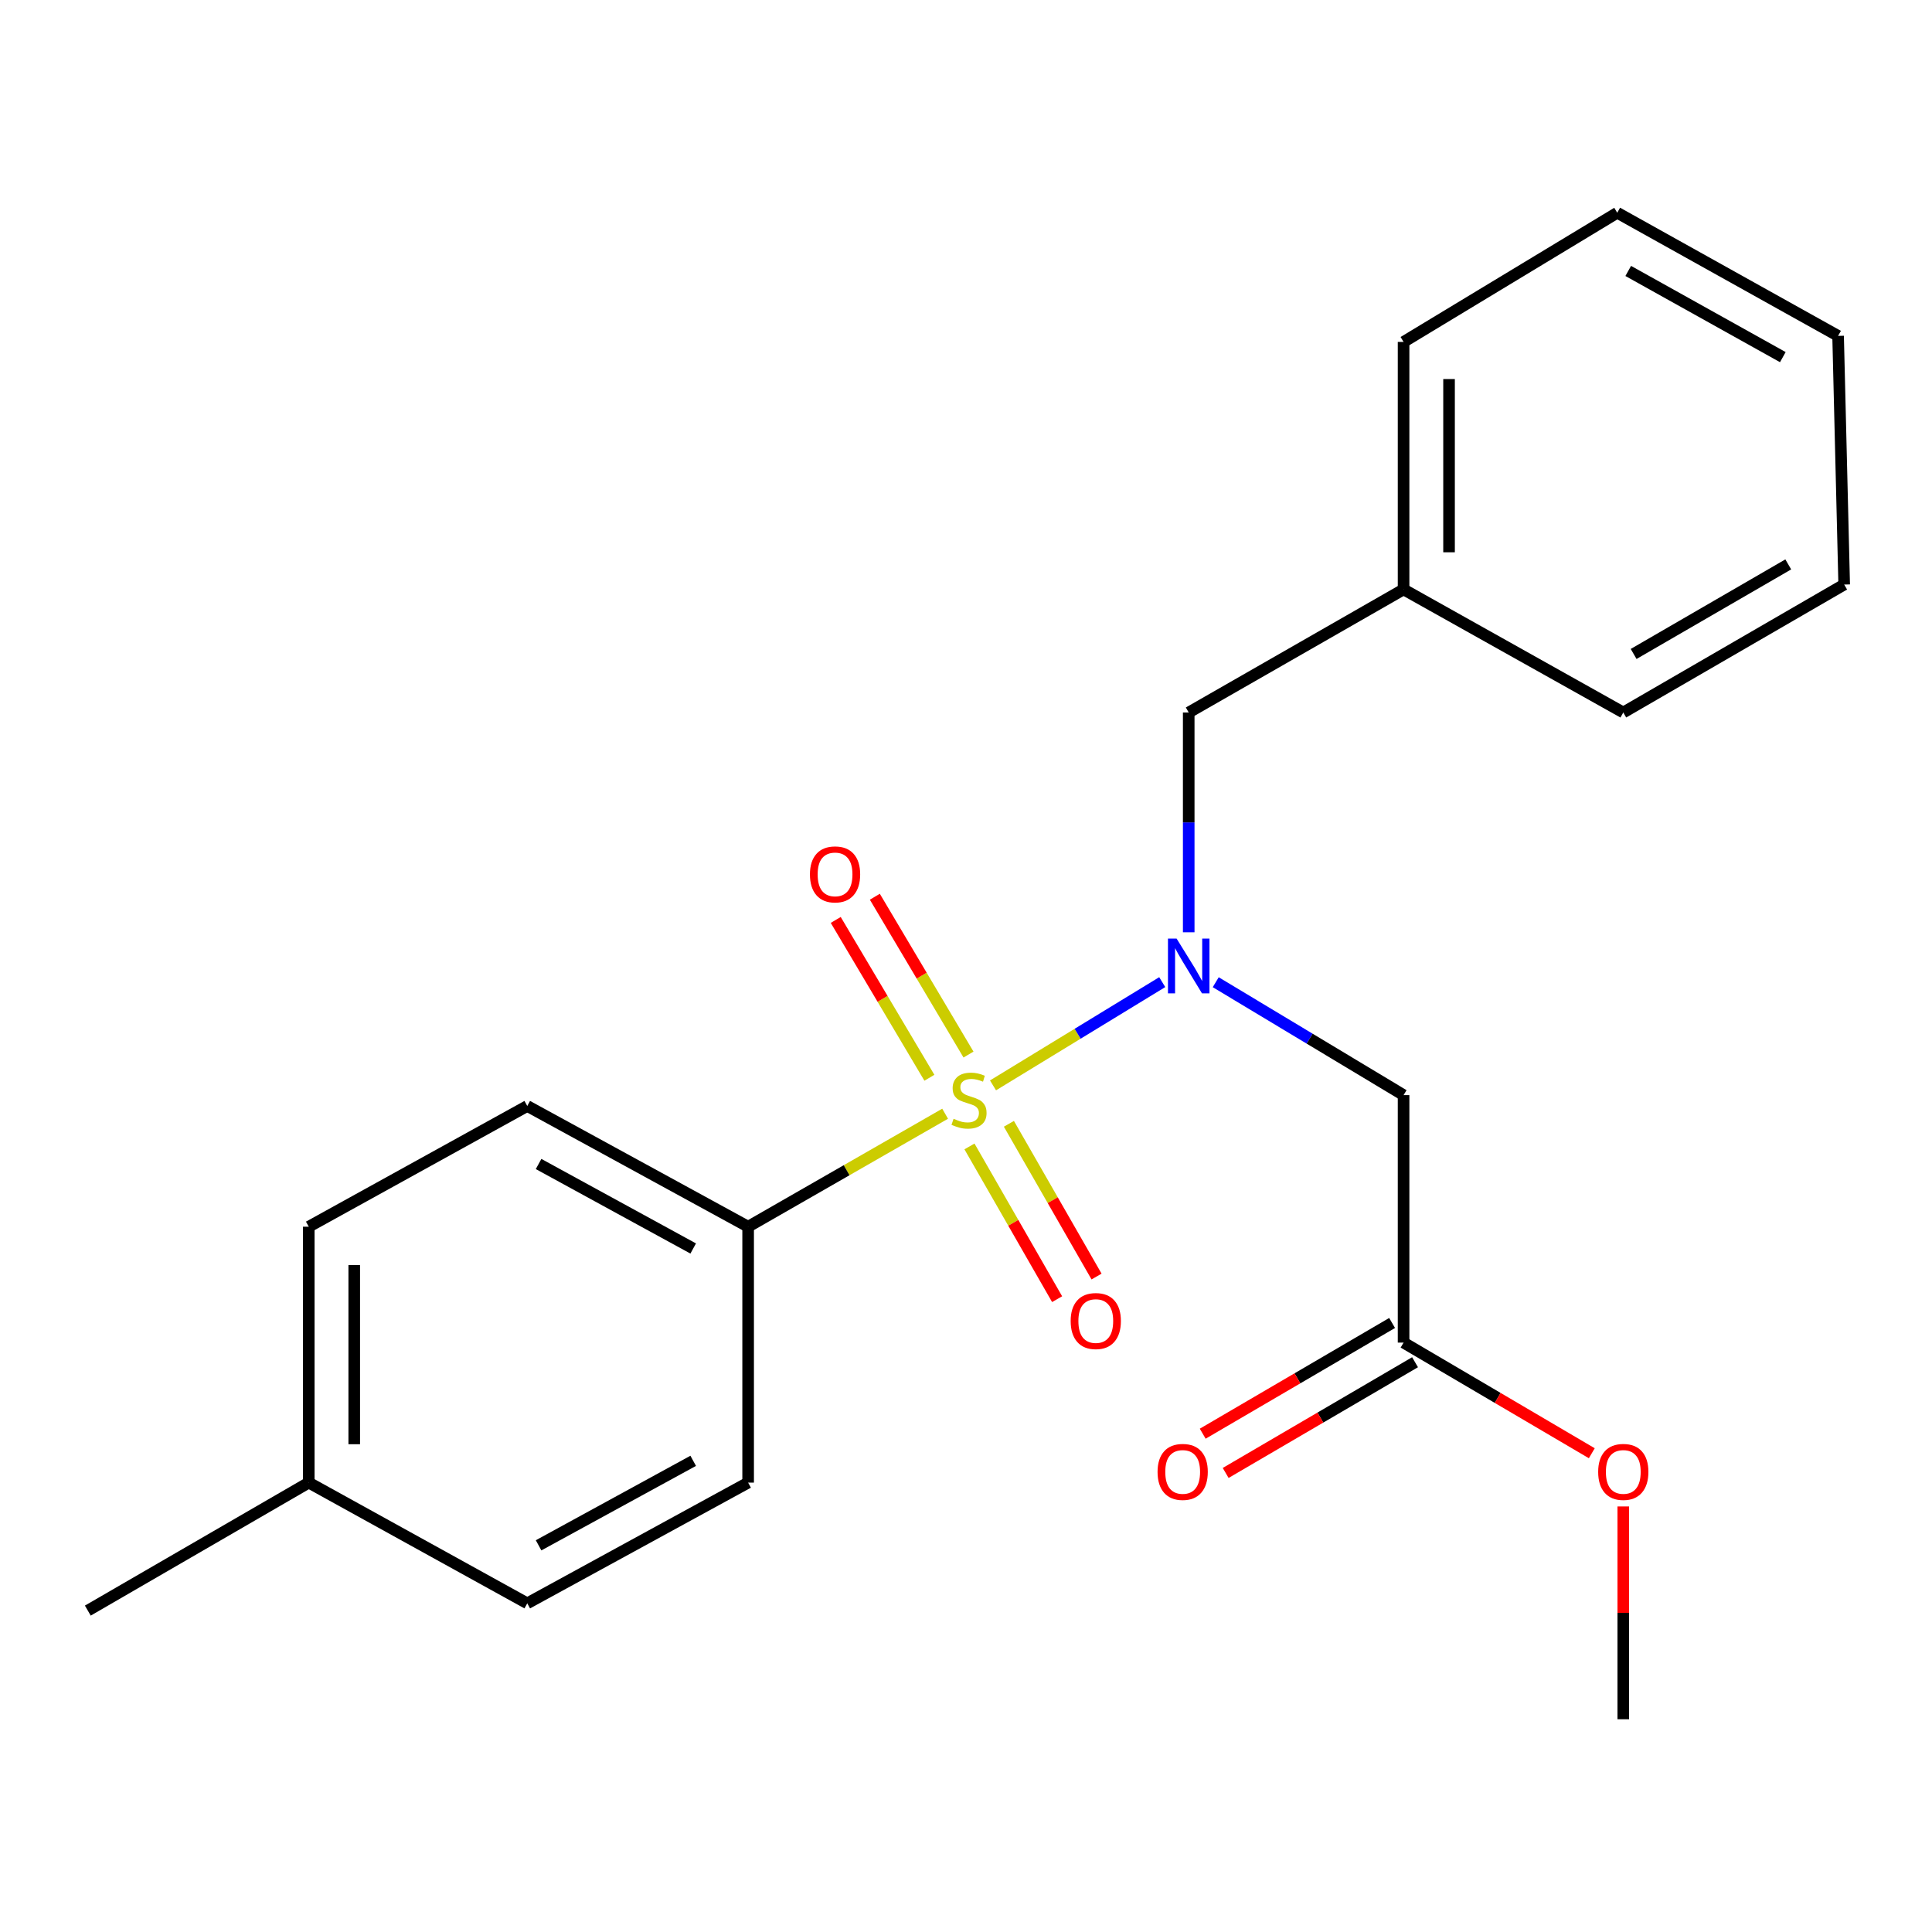 <?xml version='1.0' encoding='iso-8859-1'?>
<svg version='1.1' baseProfile='full'
              xmlns='http://www.w3.org/2000/svg'
                      xmlns:rdkit='http://www.rdkit.org/xml'
                      xmlns:xlink='http://www.w3.org/1999/xlink'
                  xml:space='preserve'
width='1000px' height='1000px' viewBox='0 0 1000 1000'>
<!-- END OF HEADER -->
<rect style='opacity:1.0;fill:#FFFFFF;stroke:none' width='1000' height='1000' x='0' y='0'> </rect>
<path class='bond-0' d='M 513.979,561.789 L 557.775,535.069' style='fill:none;fill-rule:evenodd;stroke:#CCCC00;stroke-width:6px;stroke-linecap:butt;stroke-linejoin:miter;stroke-opacity:1' />
<path class='bond-0' d='M 557.775,535.069 L 601.571,508.349' style='fill:none;fill-rule:evenodd;stroke:#0000FF;stroke-width:6px;stroke-linecap:butt;stroke-linejoin:miter;stroke-opacity:1' />
<path class='bond-2' d='M 489.194,576.458 L 438.213,605.7' style='fill:none;fill-rule:evenodd;stroke:#CCCC00;stroke-width:6px;stroke-linecap:butt;stroke-linejoin:miter;stroke-opacity:1' />
<path class='bond-2' d='M 438.213,605.7 L 387.233,634.941' style='fill:none;fill-rule:evenodd;stroke:#000000;stroke-width:6px;stroke-linecap:butt;stroke-linejoin:miter;stroke-opacity:1' />
<path class='bond-3' d='M 501.293,545.838 L 477.054,504.991' style='fill:none;fill-rule:evenodd;stroke:#CCCC00;stroke-width:6px;stroke-linecap:butt;stroke-linejoin:miter;stroke-opacity:1' />
<path class='bond-3' d='M 477.054,504.991 L 452.814,464.143' style='fill:none;fill-rule:evenodd;stroke:#FF0000;stroke-width:6px;stroke-linecap:butt;stroke-linejoin:miter;stroke-opacity:1' />
<path class='bond-3' d='M 481.055,557.848 L 456.815,517.001' style='fill:none;fill-rule:evenodd;stroke:#CCCC00;stroke-width:6px;stroke-linecap:butt;stroke-linejoin:miter;stroke-opacity:1' />
<path class='bond-3' d='M 456.815,517.001 L 432.575,476.154' style='fill:none;fill-rule:evenodd;stroke:#FF0000;stroke-width:6px;stroke-linecap:butt;stroke-linejoin:miter;stroke-opacity:1' />
<path class='bond-4' d='M 501.794,593.392 L 524.478,632.92' style='fill:none;fill-rule:evenodd;stroke:#CCCC00;stroke-width:6px;stroke-linecap:butt;stroke-linejoin:miter;stroke-opacity:1' />
<path class='bond-4' d='M 524.478,632.92 L 547.162,672.448' style='fill:none;fill-rule:evenodd;stroke:#FF0000;stroke-width:6px;stroke-linecap:butt;stroke-linejoin:miter;stroke-opacity:1' />
<path class='bond-4' d='M 522.205,581.678 L 544.889,621.206' style='fill:none;fill-rule:evenodd;stroke:#CCCC00;stroke-width:6px;stroke-linecap:butt;stroke-linejoin:miter;stroke-opacity:1' />
<path class='bond-4' d='M 544.889,621.206 L 567.574,660.734' style='fill:none;fill-rule:evenodd;stroke:#FF0000;stroke-width:6px;stroke-linecap:butt;stroke-linejoin:miter;stroke-opacity:1' />
<path class='bond-1' d='M 629.261,508.393 L 677.875,537.615' style='fill:none;fill-rule:evenodd;stroke:#0000FF;stroke-width:6px;stroke-linecap:butt;stroke-linejoin:miter;stroke-opacity:1' />
<path class='bond-1' d='M 677.875,537.615 L 726.488,566.836' style='fill:none;fill-rule:evenodd;stroke:#000000;stroke-width:6px;stroke-linecap:butt;stroke-linejoin:miter;stroke-opacity:1' />
<path class='bond-6' d='M 615.277,482.547 L 615.277,425.666' style='fill:none;fill-rule:evenodd;stroke:#0000FF;stroke-width:6px;stroke-linecap:butt;stroke-linejoin:miter;stroke-opacity:1' />
<path class='bond-6' d='M 615.277,425.666 L 615.277,368.785' style='fill:none;fill-rule:evenodd;stroke:#000000;stroke-width:6px;stroke-linecap:butt;stroke-linejoin:miter;stroke-opacity:1' />
<path class='bond-5' d='M 726.488,566.836 L 726.488,694.927' style='fill:none;fill-rule:evenodd;stroke:#000000;stroke-width:6px;stroke-linecap:butt;stroke-linejoin:miter;stroke-opacity:1' />
<path class='bond-8' d='M 387.233,634.941 L 272.91,572.458' style='fill:none;fill-rule:evenodd;stroke:#000000;stroke-width:6px;stroke-linecap:butt;stroke-linejoin:miter;stroke-opacity:1' />
<path class='bond-8' d='M 358.798,646.22 L 278.772,602.482' style='fill:none;fill-rule:evenodd;stroke:#000000;stroke-width:6px;stroke-linecap:butt;stroke-linejoin:miter;stroke-opacity:1' />
<path class='bond-9' d='M 387.233,634.941 L 387.233,767.398' style='fill:none;fill-rule:evenodd;stroke:#000000;stroke-width:6px;stroke-linecap:butt;stroke-linejoin:miter;stroke-opacity:1' />
<path class='bond-7' d='M 720.549,684.768 L 671.537,713.425' style='fill:none;fill-rule:evenodd;stroke:#000000;stroke-width:6px;stroke-linecap:butt;stroke-linejoin:miter;stroke-opacity:1' />
<path class='bond-7' d='M 671.537,713.425 L 622.524,742.081' style='fill:none;fill-rule:evenodd;stroke:#FF0000;stroke-width:6px;stroke-linecap:butt;stroke-linejoin:miter;stroke-opacity:1' />
<path class='bond-7' d='M 732.427,705.085 L 683.415,733.741' style='fill:none;fill-rule:evenodd;stroke:#000000;stroke-width:6px;stroke-linecap:butt;stroke-linejoin:miter;stroke-opacity:1' />
<path class='bond-7' d='M 683.415,733.741 L 634.403,762.398' style='fill:none;fill-rule:evenodd;stroke:#FF0000;stroke-width:6px;stroke-linecap:butt;stroke-linejoin:miter;stroke-opacity:1' />
<path class='bond-11' d='M 726.488,694.927 L 775.2,723.561' style='fill:none;fill-rule:evenodd;stroke:#000000;stroke-width:6px;stroke-linecap:butt;stroke-linejoin:miter;stroke-opacity:1' />
<path class='bond-11' d='M 775.2,723.561 L 823.912,752.196' style='fill:none;fill-rule:evenodd;stroke:#FF0000;stroke-width:6px;stroke-linecap:butt;stroke-linejoin:miter;stroke-opacity:1' />
<path class='bond-10' d='M 615.277,368.785 L 726.488,305.073' style='fill:none;fill-rule:evenodd;stroke:#000000;stroke-width:6px;stroke-linecap:butt;stroke-linejoin:miter;stroke-opacity:1' />
<path class='bond-12' d='M 272.91,572.458 L 159.817,634.941' style='fill:none;fill-rule:evenodd;stroke:#000000;stroke-width:6px;stroke-linecap:butt;stroke-linejoin:miter;stroke-opacity:1' />
<path class='bond-13' d='M 387.233,767.398 L 272.91,829.881' style='fill:none;fill-rule:evenodd;stroke:#000000;stroke-width:6px;stroke-linecap:butt;stroke-linejoin:miter;stroke-opacity:1' />
<path class='bond-13' d='M 358.798,756.12 L 278.772,799.858' style='fill:none;fill-rule:evenodd;stroke:#000000;stroke-width:6px;stroke-linecap:butt;stroke-linejoin:miter;stroke-opacity:1' />
<path class='bond-16' d='M 726.488,305.073 L 726.488,176.983' style='fill:none;fill-rule:evenodd;stroke:#000000;stroke-width:6px;stroke-linecap:butt;stroke-linejoin:miter;stroke-opacity:1' />
<path class='bond-16' d='M 750.022,285.86 L 750.022,196.197' style='fill:none;fill-rule:evenodd;stroke:#000000;stroke-width:6px;stroke-linecap:butt;stroke-linejoin:miter;stroke-opacity:1' />
<path class='bond-17' d='M 726.488,305.073 L 840.21,368.785' style='fill:none;fill-rule:evenodd;stroke:#000000;stroke-width:6px;stroke-linecap:butt;stroke-linejoin:miter;stroke-opacity:1' />
<path class='bond-18' d='M 840.21,779.739 L 840.21,834.809' style='fill:none;fill-rule:evenodd;stroke:#FF0000;stroke-width:6px;stroke-linecap:butt;stroke-linejoin:miter;stroke-opacity:1' />
<path class='bond-18' d='M 840.21,834.809 L 840.21,889.879' style='fill:none;fill-rule:evenodd;stroke:#000000;stroke-width:6px;stroke-linecap:butt;stroke-linejoin:miter;stroke-opacity:1' />
<path class='bond-22' d='M 159.817,634.941 L 159.817,767.398' style='fill:none;fill-rule:evenodd;stroke:#000000;stroke-width:6px;stroke-linecap:butt;stroke-linejoin:miter;stroke-opacity:1' />
<path class='bond-22' d='M 183.351,654.81 L 183.351,747.53' style='fill:none;fill-rule:evenodd;stroke:#000000;stroke-width:6px;stroke-linecap:butt;stroke-linejoin:miter;stroke-opacity:1' />
<path class='bond-14' d='M 272.91,829.881 L 159.817,767.398' style='fill:none;fill-rule:evenodd;stroke:#000000;stroke-width:6px;stroke-linecap:butt;stroke-linejoin:miter;stroke-opacity:1' />
<path class='bond-15' d='M 159.817,767.398 L 45.455,833.646' style='fill:none;fill-rule:evenodd;stroke:#000000;stroke-width:6px;stroke-linecap:butt;stroke-linejoin:miter;stroke-opacity:1' />
<path class='bond-19' d='M 726.488,176.983 L 837.085,110.121' style='fill:none;fill-rule:evenodd;stroke:#000000;stroke-width:6px;stroke-linecap:butt;stroke-linejoin:miter;stroke-opacity:1' />
<path class='bond-20' d='M 840.21,368.785 L 954.545,302.563' style='fill:none;fill-rule:evenodd;stroke:#000000;stroke-width:6px;stroke-linecap:butt;stroke-linejoin:miter;stroke-opacity:1' />
<path class='bond-20' d='M 845.565,338.487 L 925.6,292.132' style='fill:none;fill-rule:evenodd;stroke:#000000;stroke-width:6px;stroke-linecap:butt;stroke-linejoin:miter;stroke-opacity:1' />
<path class='bond-23' d='M 837.085,110.121 L 951.395,173.858' style='fill:none;fill-rule:evenodd;stroke:#000000;stroke-width:6px;stroke-linecap:butt;stroke-linejoin:miter;stroke-opacity:1' />
<path class='bond-23' d='M 842.77,140.236 L 922.787,184.852' style='fill:none;fill-rule:evenodd;stroke:#000000;stroke-width:6px;stroke-linecap:butt;stroke-linejoin:miter;stroke-opacity:1' />
<path class='bond-21' d='M 954.545,302.563 L 951.395,173.858' style='fill:none;fill-rule:evenodd;stroke:#000000;stroke-width:6px;stroke-linecap:butt;stroke-linejoin:miter;stroke-opacity:1' />
<path  class='atom-0' d='M 493.569 579.08
Q 493.889 579.2, 495.209 579.76
Q 496.529 580.32, 497.969 580.68
Q 499.449 581, 500.889 581
Q 503.569 581, 505.129 579.72
Q 506.689 578.4, 506.689 576.12
Q 506.689 574.56, 505.889 573.6
Q 505.129 572.64, 503.929 572.12
Q 502.729 571.6, 500.729 571
Q 498.209 570.24, 496.689 569.52
Q 495.209 568.8, 494.129 567.28
Q 493.089 565.76, 493.089 563.2
Q 493.089 559.64, 495.489 557.44
Q 497.929 555.24, 502.729 555.24
Q 506.009 555.24, 509.729 556.8
L 508.809 559.88
Q 505.409 558.48, 502.849 558.48
Q 500.089 558.48, 498.569 559.64
Q 497.049 560.76, 497.089 562.72
Q 497.089 564.24, 497.849 565.16
Q 498.649 566.08, 499.769 566.6
Q 500.929 567.12, 502.849 567.72
Q 505.409 568.52, 506.929 569.32
Q 508.449 570.12, 509.529 571.76
Q 510.649 573.36, 510.649 576.12
Q 510.649 580.04, 508.009 582.16
Q 505.409 584.24, 501.049 584.24
Q 498.529 584.24, 496.609 583.68
Q 494.729 583.16, 492.489 582.24
L 493.569 579.08
' fill='#CCCC00'/>
<path  class='atom-1' d='M 609.017 485.827
L 618.297 500.827
Q 619.217 502.307, 620.697 504.987
Q 622.177 507.667, 622.257 507.827
L 622.257 485.827
L 626.017 485.827
L 626.017 514.147
L 622.137 514.147
L 612.177 497.747
Q 611.017 495.827, 609.777 493.627
Q 608.577 491.427, 608.217 490.747
L 608.217 514.147
L 604.537 514.147
L 604.537 485.827
L 609.017 485.827
' fill='#0000FF'/>
<path  class='atom-4' d='M 419.222 452.581
Q 419.222 445.781, 422.582 441.981
Q 425.942 438.181, 432.222 438.181
Q 438.502 438.181, 441.862 441.981
Q 445.222 445.781, 445.222 452.581
Q 445.222 459.461, 441.822 463.381
Q 438.422 467.261, 432.222 467.261
Q 425.982 467.261, 422.582 463.381
Q 419.222 459.501, 419.222 452.581
M 432.222 464.061
Q 436.542 464.061, 438.862 461.181
Q 441.222 458.261, 441.222 452.581
Q 441.222 447.021, 438.862 444.221
Q 436.542 441.381, 432.222 441.381
Q 427.902 441.381, 425.542 444.181
Q 423.222 446.981, 423.222 452.581
Q 423.222 458.301, 425.542 461.181
Q 427.902 464.061, 432.222 464.061
' fill='#FF0000'/>
<path  class='atom-5' d='M 554.176 683.763
Q 554.176 676.963, 557.536 673.163
Q 560.896 669.363, 567.176 669.363
Q 573.456 669.363, 576.816 673.163
Q 580.176 676.963, 580.176 683.763
Q 580.176 690.643, 576.776 694.563
Q 573.376 698.443, 567.176 698.443
Q 560.936 698.443, 557.536 694.563
Q 554.176 690.683, 554.176 683.763
M 567.176 695.243
Q 571.496 695.243, 573.816 692.363
Q 576.176 689.443, 576.176 683.763
Q 576.176 678.203, 573.816 675.403
Q 571.496 672.563, 567.176 672.563
Q 562.856 672.563, 560.496 675.363
Q 558.176 678.163, 558.176 683.763
Q 558.176 689.483, 560.496 692.363
Q 562.856 695.243, 567.176 695.243
' fill='#FF0000'/>
<path  class='atom-8' d='M 599.152 761.856
Q 599.152 755.056, 602.512 751.256
Q 605.872 747.456, 612.152 747.456
Q 618.432 747.456, 621.792 751.256
Q 625.152 755.056, 625.152 761.856
Q 625.152 768.736, 621.752 772.656
Q 618.352 776.536, 612.152 776.536
Q 605.912 776.536, 602.512 772.656
Q 599.152 768.776, 599.152 761.856
M 612.152 773.336
Q 616.472 773.336, 618.792 770.456
Q 621.152 767.536, 621.152 761.856
Q 621.152 756.296, 618.792 753.496
Q 616.472 750.656, 612.152 750.656
Q 607.832 750.656, 605.472 753.456
Q 603.152 756.256, 603.152 761.856
Q 603.152 767.576, 605.472 770.456
Q 607.832 773.336, 612.152 773.336
' fill='#FF0000'/>
<path  class='atom-12' d='M 827.21 761.856
Q 827.21 755.056, 830.57 751.256
Q 833.93 747.456, 840.21 747.456
Q 846.49 747.456, 849.85 751.256
Q 853.21 755.056, 853.21 761.856
Q 853.21 768.736, 849.81 772.656
Q 846.41 776.536, 840.21 776.536
Q 833.97 776.536, 830.57 772.656
Q 827.21 768.776, 827.21 761.856
M 840.21 773.336
Q 844.53 773.336, 846.85 770.456
Q 849.21 767.536, 849.21 761.856
Q 849.21 756.296, 846.85 753.496
Q 844.53 750.656, 840.21 750.656
Q 835.89 750.656, 833.53 753.456
Q 831.21 756.256, 831.21 761.856
Q 831.21 767.576, 833.53 770.456
Q 835.89 773.336, 840.21 773.336
' fill='#FF0000'/>
</svg>
